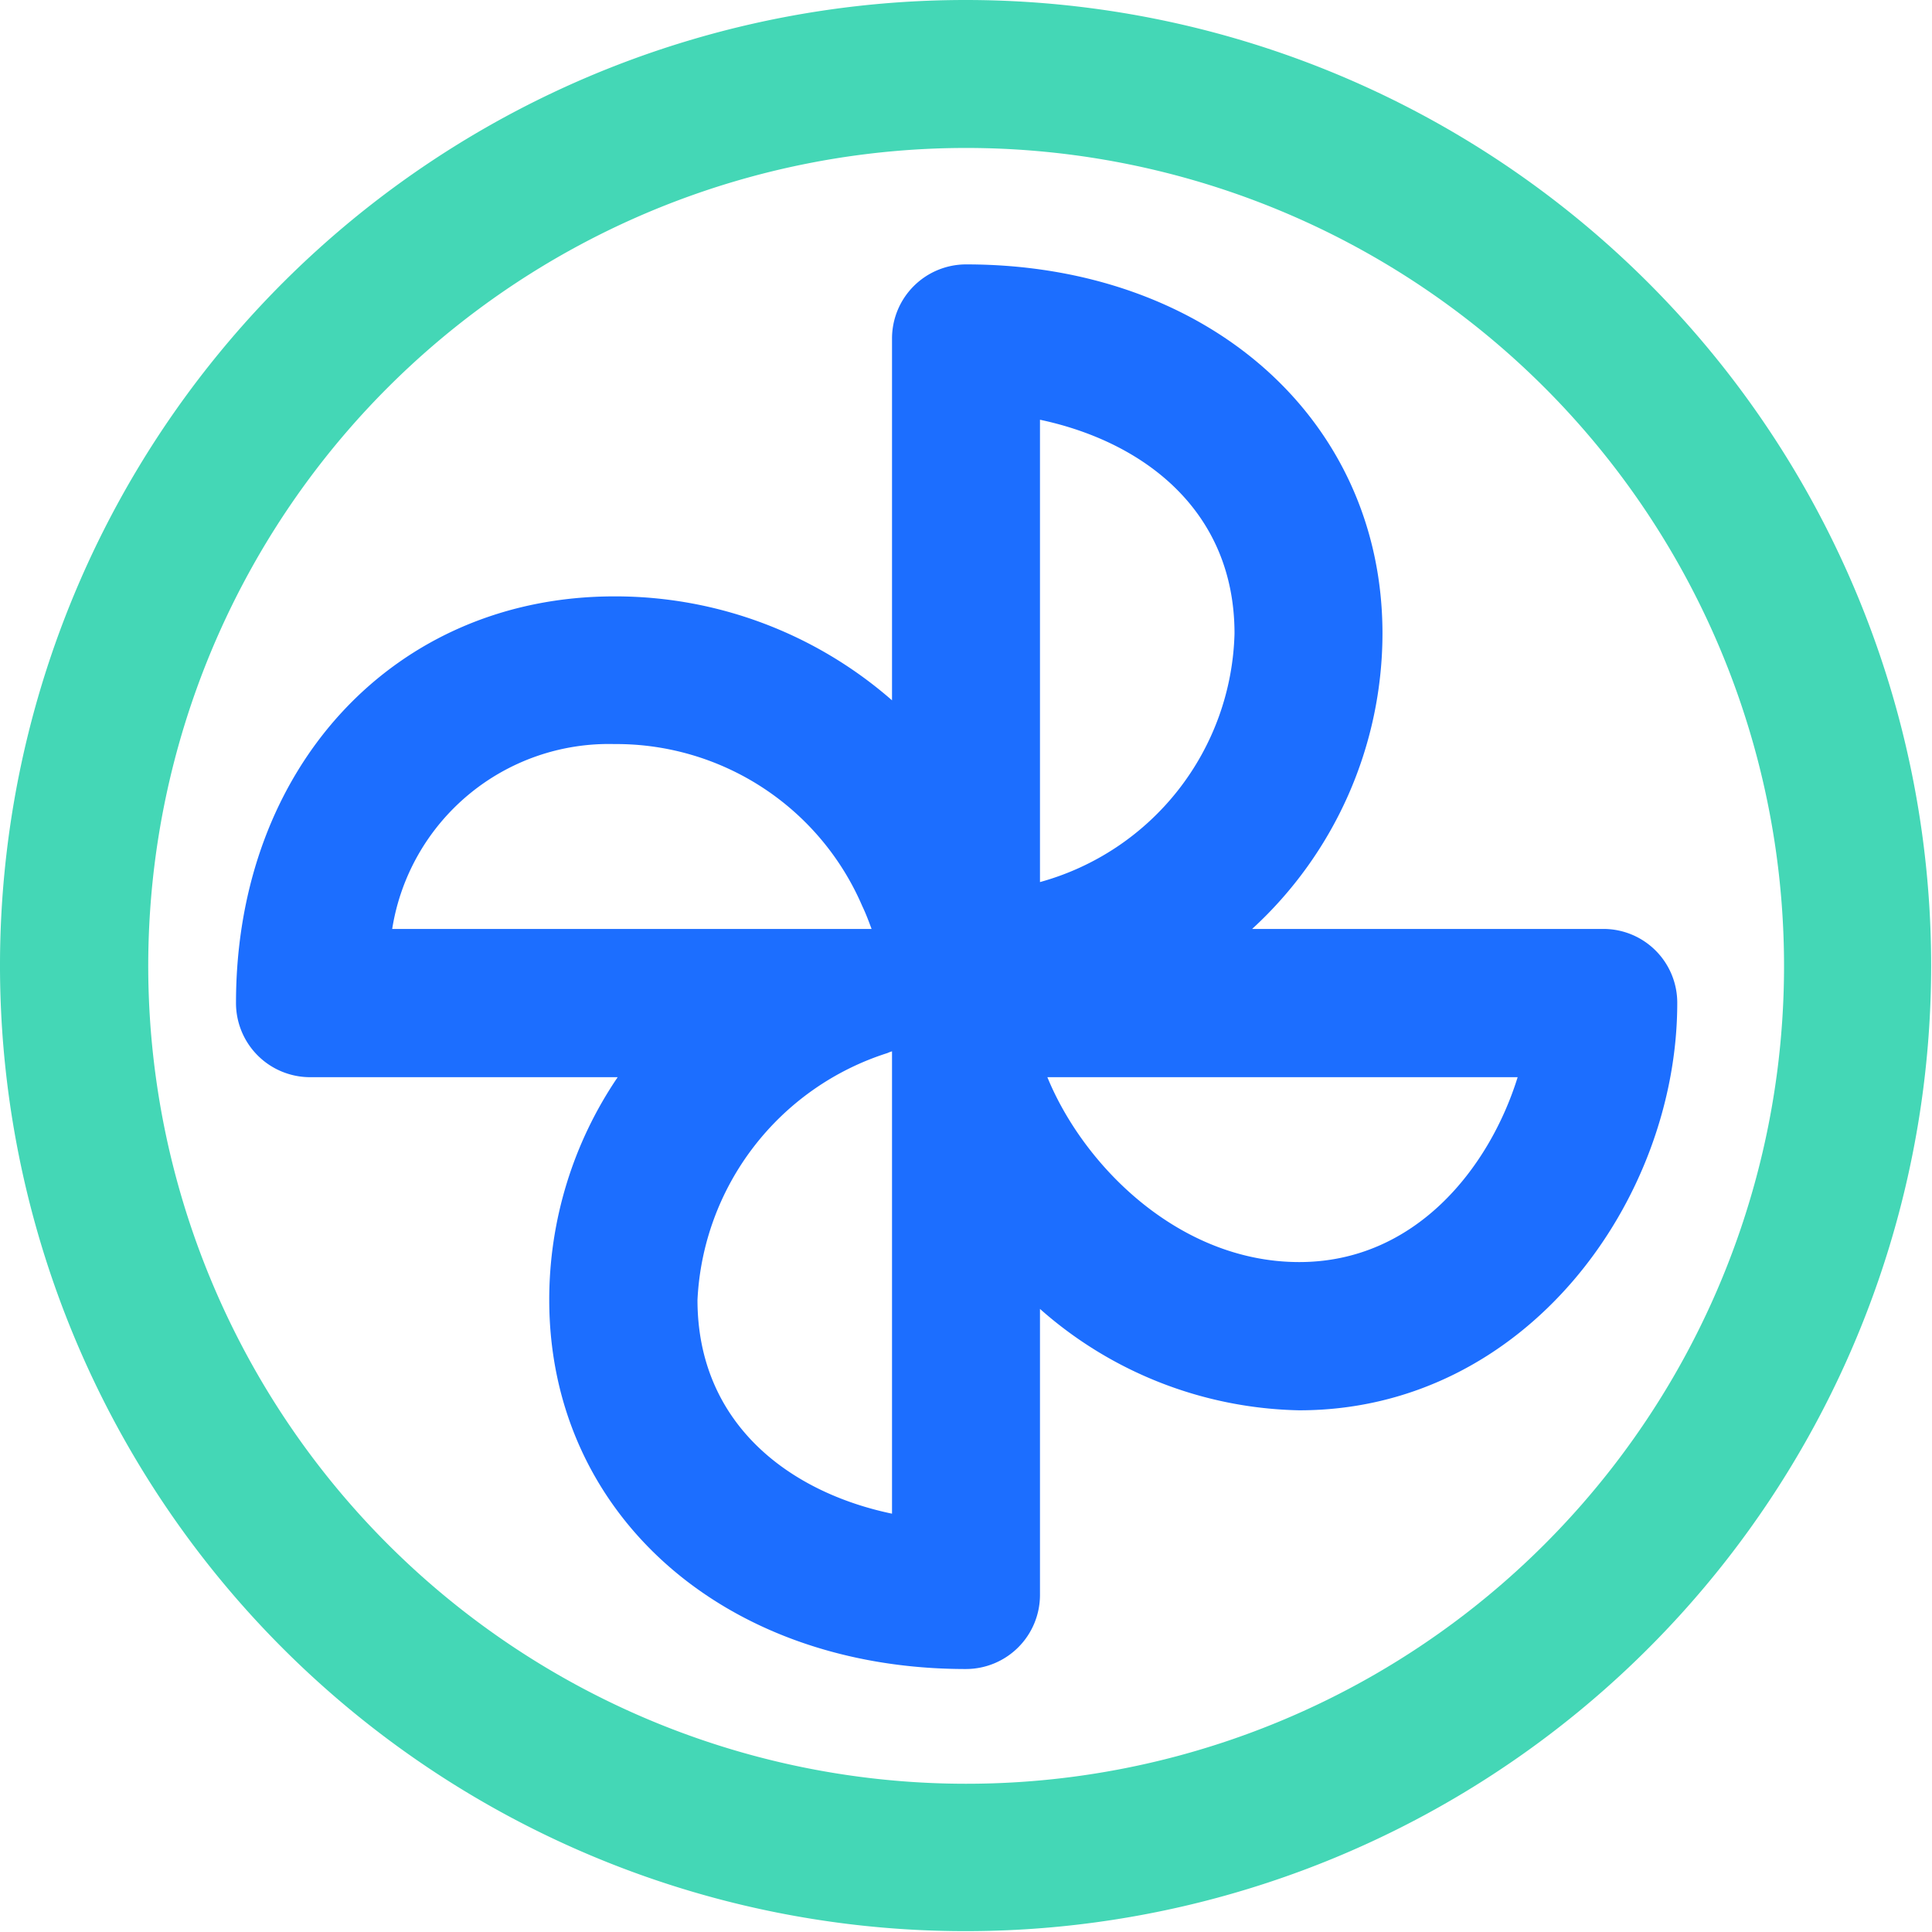 <svg id="图层_1" data-name="图层 1" xmlns="http://www.w3.org/2000/svg" viewBox="0 0 68.03 68.03"><defs><style>.cls-1{fill:#1c6eff;}.cls-2{fill:#44d7b6;}</style></defs><title>sky-</title><path class="cls-1" d="M56.46,32.71H44.09a14.13,14.13,0,0,0,4.59-10.4c0-7.54-6.16-13-14.66-13a2.61,2.61,0,0,0-2.61,2.61V24.66A14.8,14.8,0,0,0,21.63,21C13.91,21,8.31,27,8.31,35.32a2.61,2.61,0,0,0,2.61,2.61H21.75a13.94,13.94,0,0,0-2.41,7.84c0,7.55,6.17,13,14.67,13a2.61,2.61,0,0,0,2.61-2.61V46.09a14.18,14.18,0,0,0,9.13,3.57c8,0,13.31-7.42,13.31-14.34a2.6,2.6,0,0,0-2.6-2.61Zm-42.65,0a7.72,7.72,0,0,1,7.82-6.51,9.43,9.43,0,0,1,8.73,5.7c.13.27.23.54.33.81Zm17.6,5.22V53.3c-3.64-.76-6.85-3.19-6.85-7.53a9.61,9.61,0,0,1,6.69-8.69,1,1,0,0,1,.16-.06v.91Zm5.21-23.15c3.64.77,6.85,3.19,6.85,7.53a9.33,9.33,0,0,1-6.85,8.75Zm9.13,29.66c-4.19,0-7.57-3.34-8.87-6.51H53.44c-1,3.21-3.61,6.51-7.69,6.51Z"/><path class="cls-2" d="M34,0A34,34,0,1,0,68,34,34,34,0,0,0,34,0Zm0,62.81A28.8,28.8,0,1,1,62.82,34,28.79,28.79,0,0,1,34,62.81Z"/></svg>